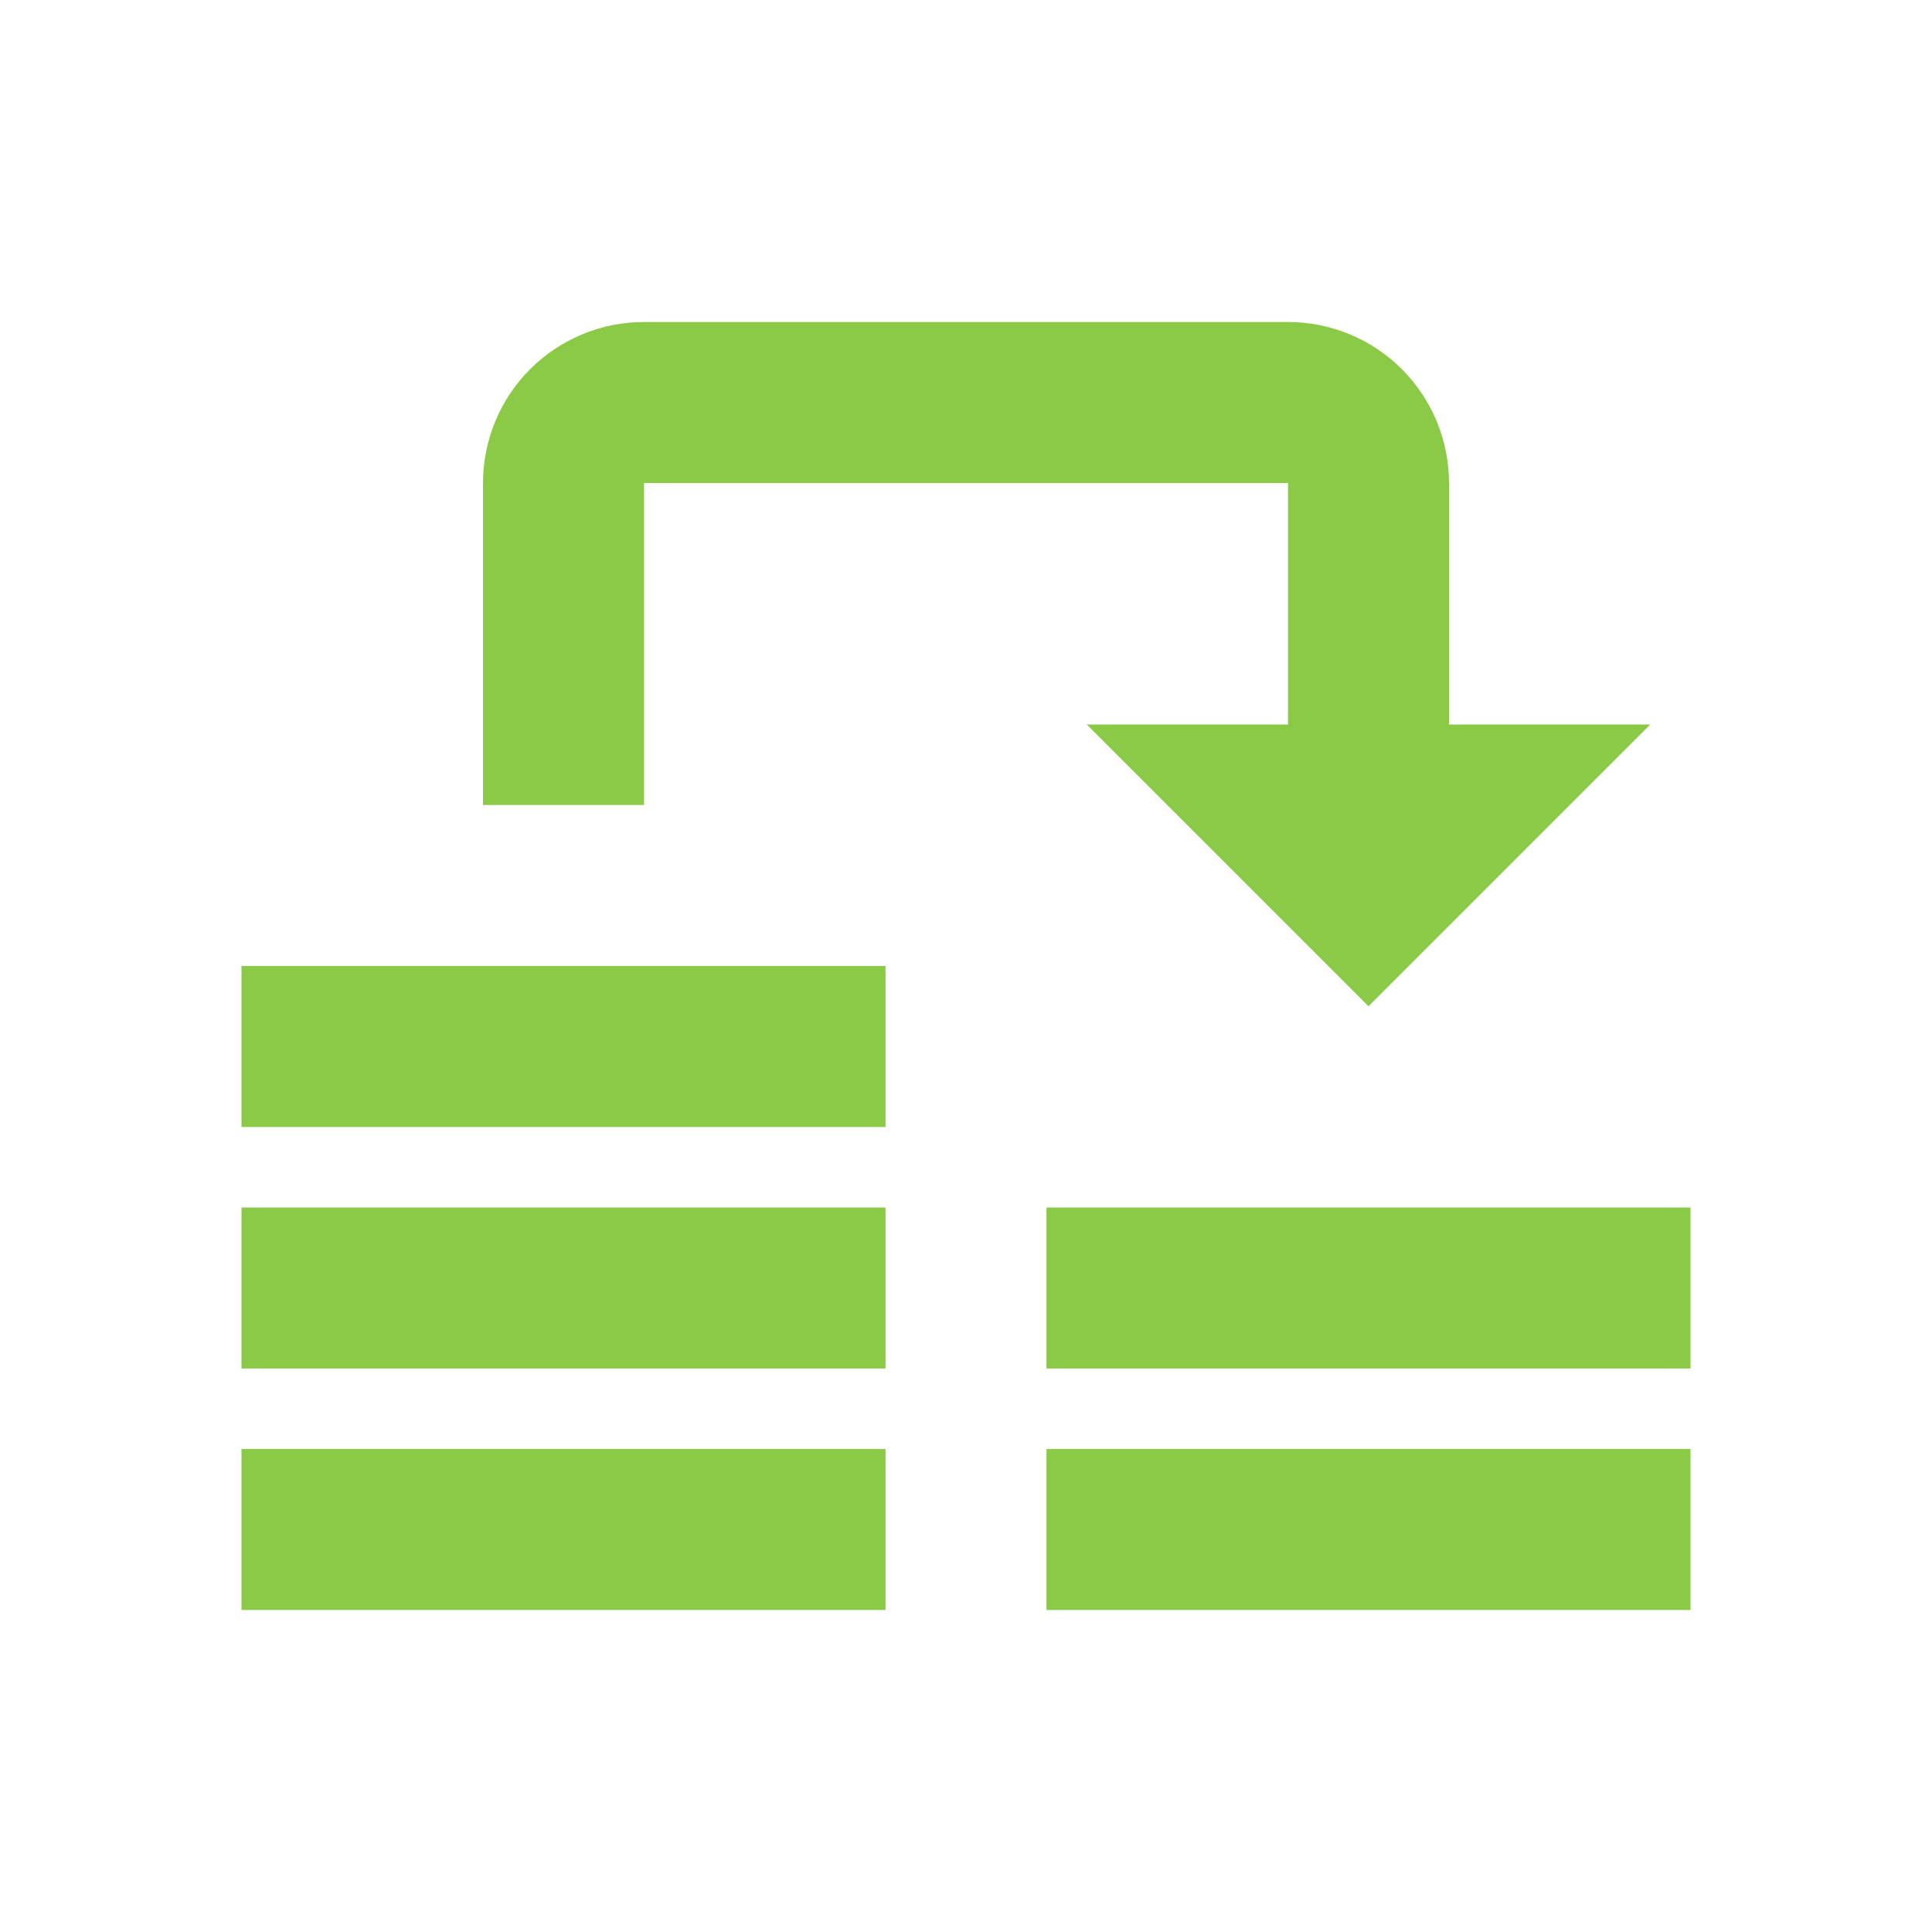 <svg width="110" height="110" viewBox="0 0 110 110" fill="none" xmlns="http://www.w3.org/2000/svg">
<path d="M36.667 18.333C34.236 18.333 31.904 19.299 30.185 21.018C28.466 22.737 27.5 25.069 27.5 27.5V45.833H36.667V27.5H73.333V41.25H61.875L77.917 57.292L93.958 41.25H82.5V27.5C82.5 25.069 81.534 22.737 79.815 21.018C78.096 19.299 75.764 18.333 73.333 18.333H36.667ZM13.75 55V64.167H50.417V55H13.75ZM13.75 68.75V77.917H50.417V68.75H13.75ZM59.583 68.75V77.917H96.25V68.75H59.583ZM13.75 82.5V91.667H50.417V82.5H13.75ZM59.583 82.5V91.667H96.25V82.5H59.583Z" fill="#8ACA46"/>
</svg>
